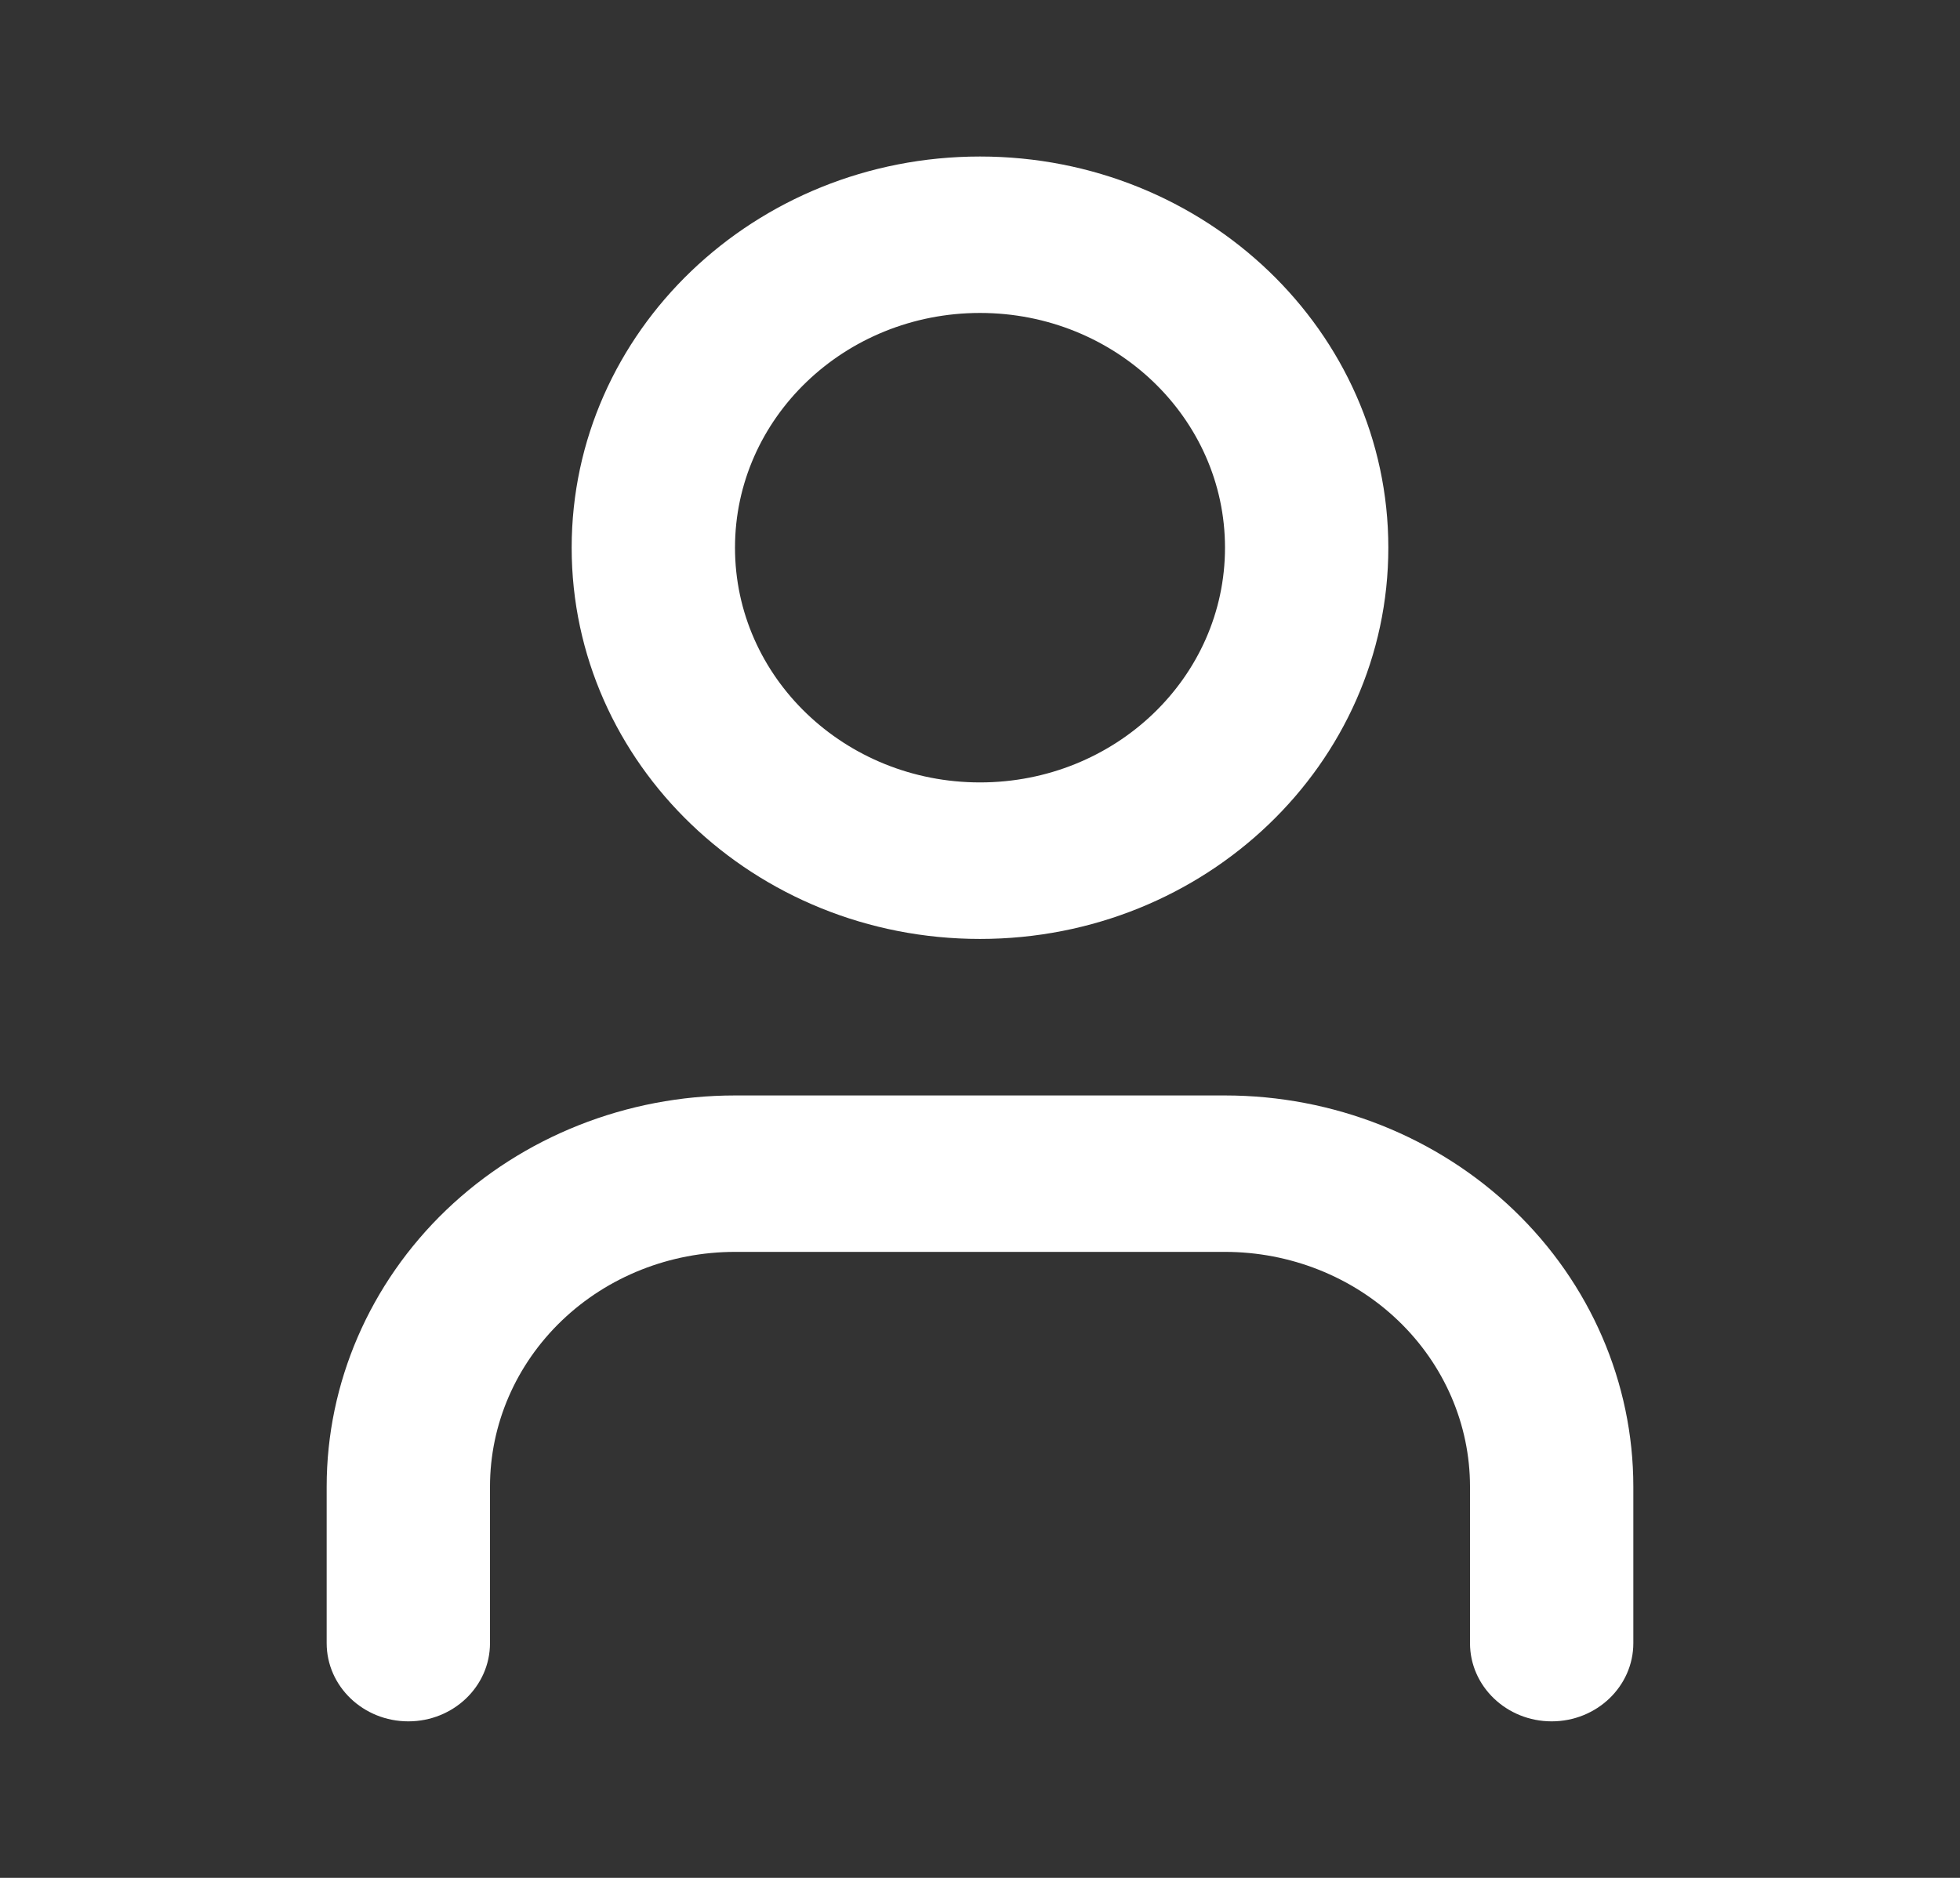 <svg width="24" height="23" viewBox="0 0 24 23" fill="none" xmlns="http://www.w3.org/2000/svg">
<rect x="0" y="0" width="24" height="23" fill="#333333" stroke="none"/>
<path fill-rule="evenodd" clip-rule="evenodd" d="M5.464 14.82C6.402 13.922 7.674 13.417 9 13.417H15C16.326 13.417 17.598 13.922 18.535 14.82C19.473 15.719 20 16.938 20 18.208V20.125C20 20.654 19.552 21.083 19 21.083C18.448 21.083 18 20.654 18 20.125V18.208C18 17.446 17.684 16.715 17.121 16.175C16.559 15.636 15.796 15.333 15 15.333H9C8.204 15.333 7.441 15.636 6.879 16.175C6.316 16.715 6 17.446 6 18.208V20.125C6 20.654 5.552 21.083 5 21.083C4.448 21.083 4 20.654 4 20.125V18.208C4 16.938 4.527 15.719 5.464 14.82Z" fill="white"/>
<path fill-rule="evenodd" clip-rule="evenodd" d="M12 3.833C10.343 3.833 9 5.121 9 6.708C9 8.296 10.343 9.583 12 9.583C13.657 9.583 15 8.296 15 6.708C15 5.121 13.657 3.833 12 3.833ZM7 6.708C7 4.062 9.239 1.917 12 1.917C14.761 1.917 17 4.062 17 6.708C17 9.355 14.761 11.5 12 11.5C9.239 11.5 7 9.355 7 6.708Z" fill="white"/>
</svg>
